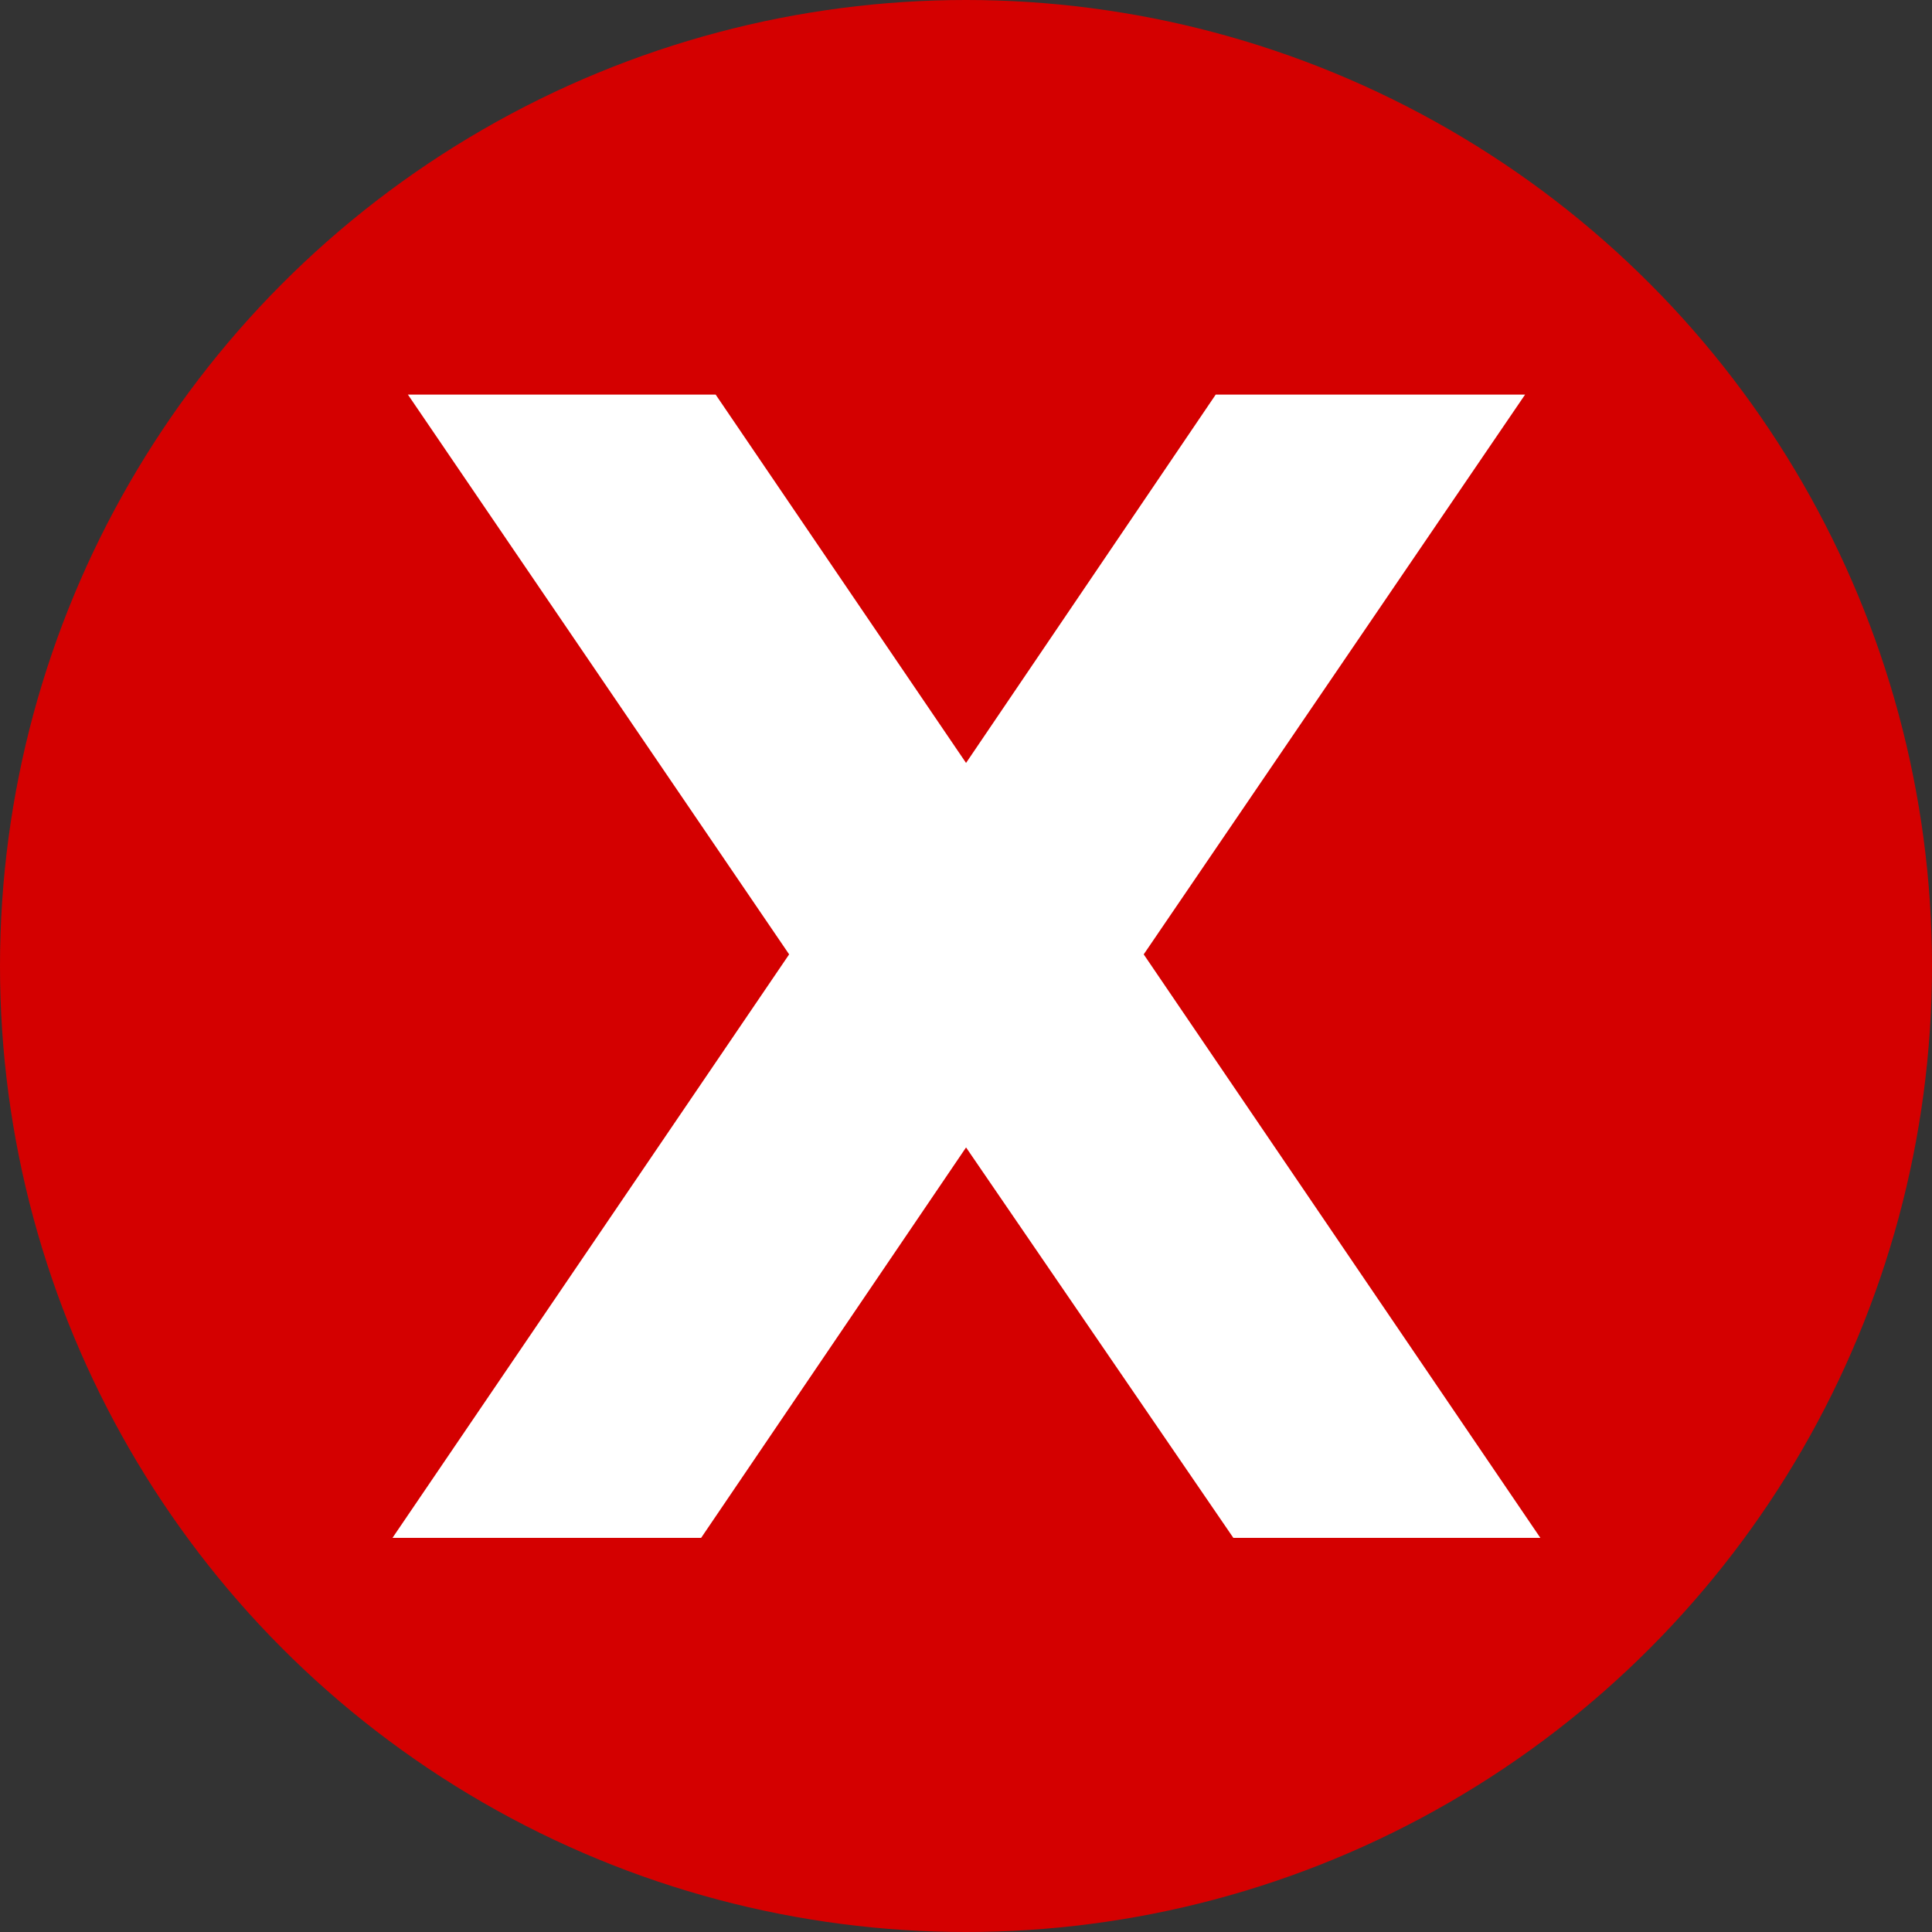 <?xml version="1.0" encoding="UTF-8" standalone="no"?>
<!-- Created with Inkscape (http://www.inkscape.org/) -->

<svg
   width="65.978mm"
   height="65.978mm"
   viewBox="0 0 65.978 65.978"
   version="1.1"
   id="svg5"
   xmlns="http://www.w3.org/2000/svg"
   xmlns:svg="http://www.w3.org/2000/svg">
  <rect x="0" y="0" width="65.978" height="65.978" fill="#333333" stroke="none"/>
  <defs
     id="defs2" />
  <g
     id="layer1"
     transform="translate(-72.011,-115.511)">
    <circle
       style="fill:#d40000;stroke-width:0.265"
       id="path31"
       cx="105"
       cy="148.5"
       r="32.989" />
    <g
       aria-label="X"
       id="text1347"
       style="font-weight:bold;font-size:10.583px;line-height:1.25;-inkscape-font-specification:'sans-serif, Bold';fill:#ffffff;stroke-width:0.265"
       transform="matrix(5.06,0,0,5.06,-474.778,-134.66)">
      <path
         d="m 115.78,55.882 2.677,3.938 h -2.072 l -1.804,-2.635 -1.788,2.635 h -2.083 l 2.677,-3.938 -2.573,-3.778 h 2.077 l 1.69,2.486 1.685,-2.486 h 2.088 z"
         id="path1645"
         style="fill:#ffffff" />
    </g>
  </g>
</svg>
